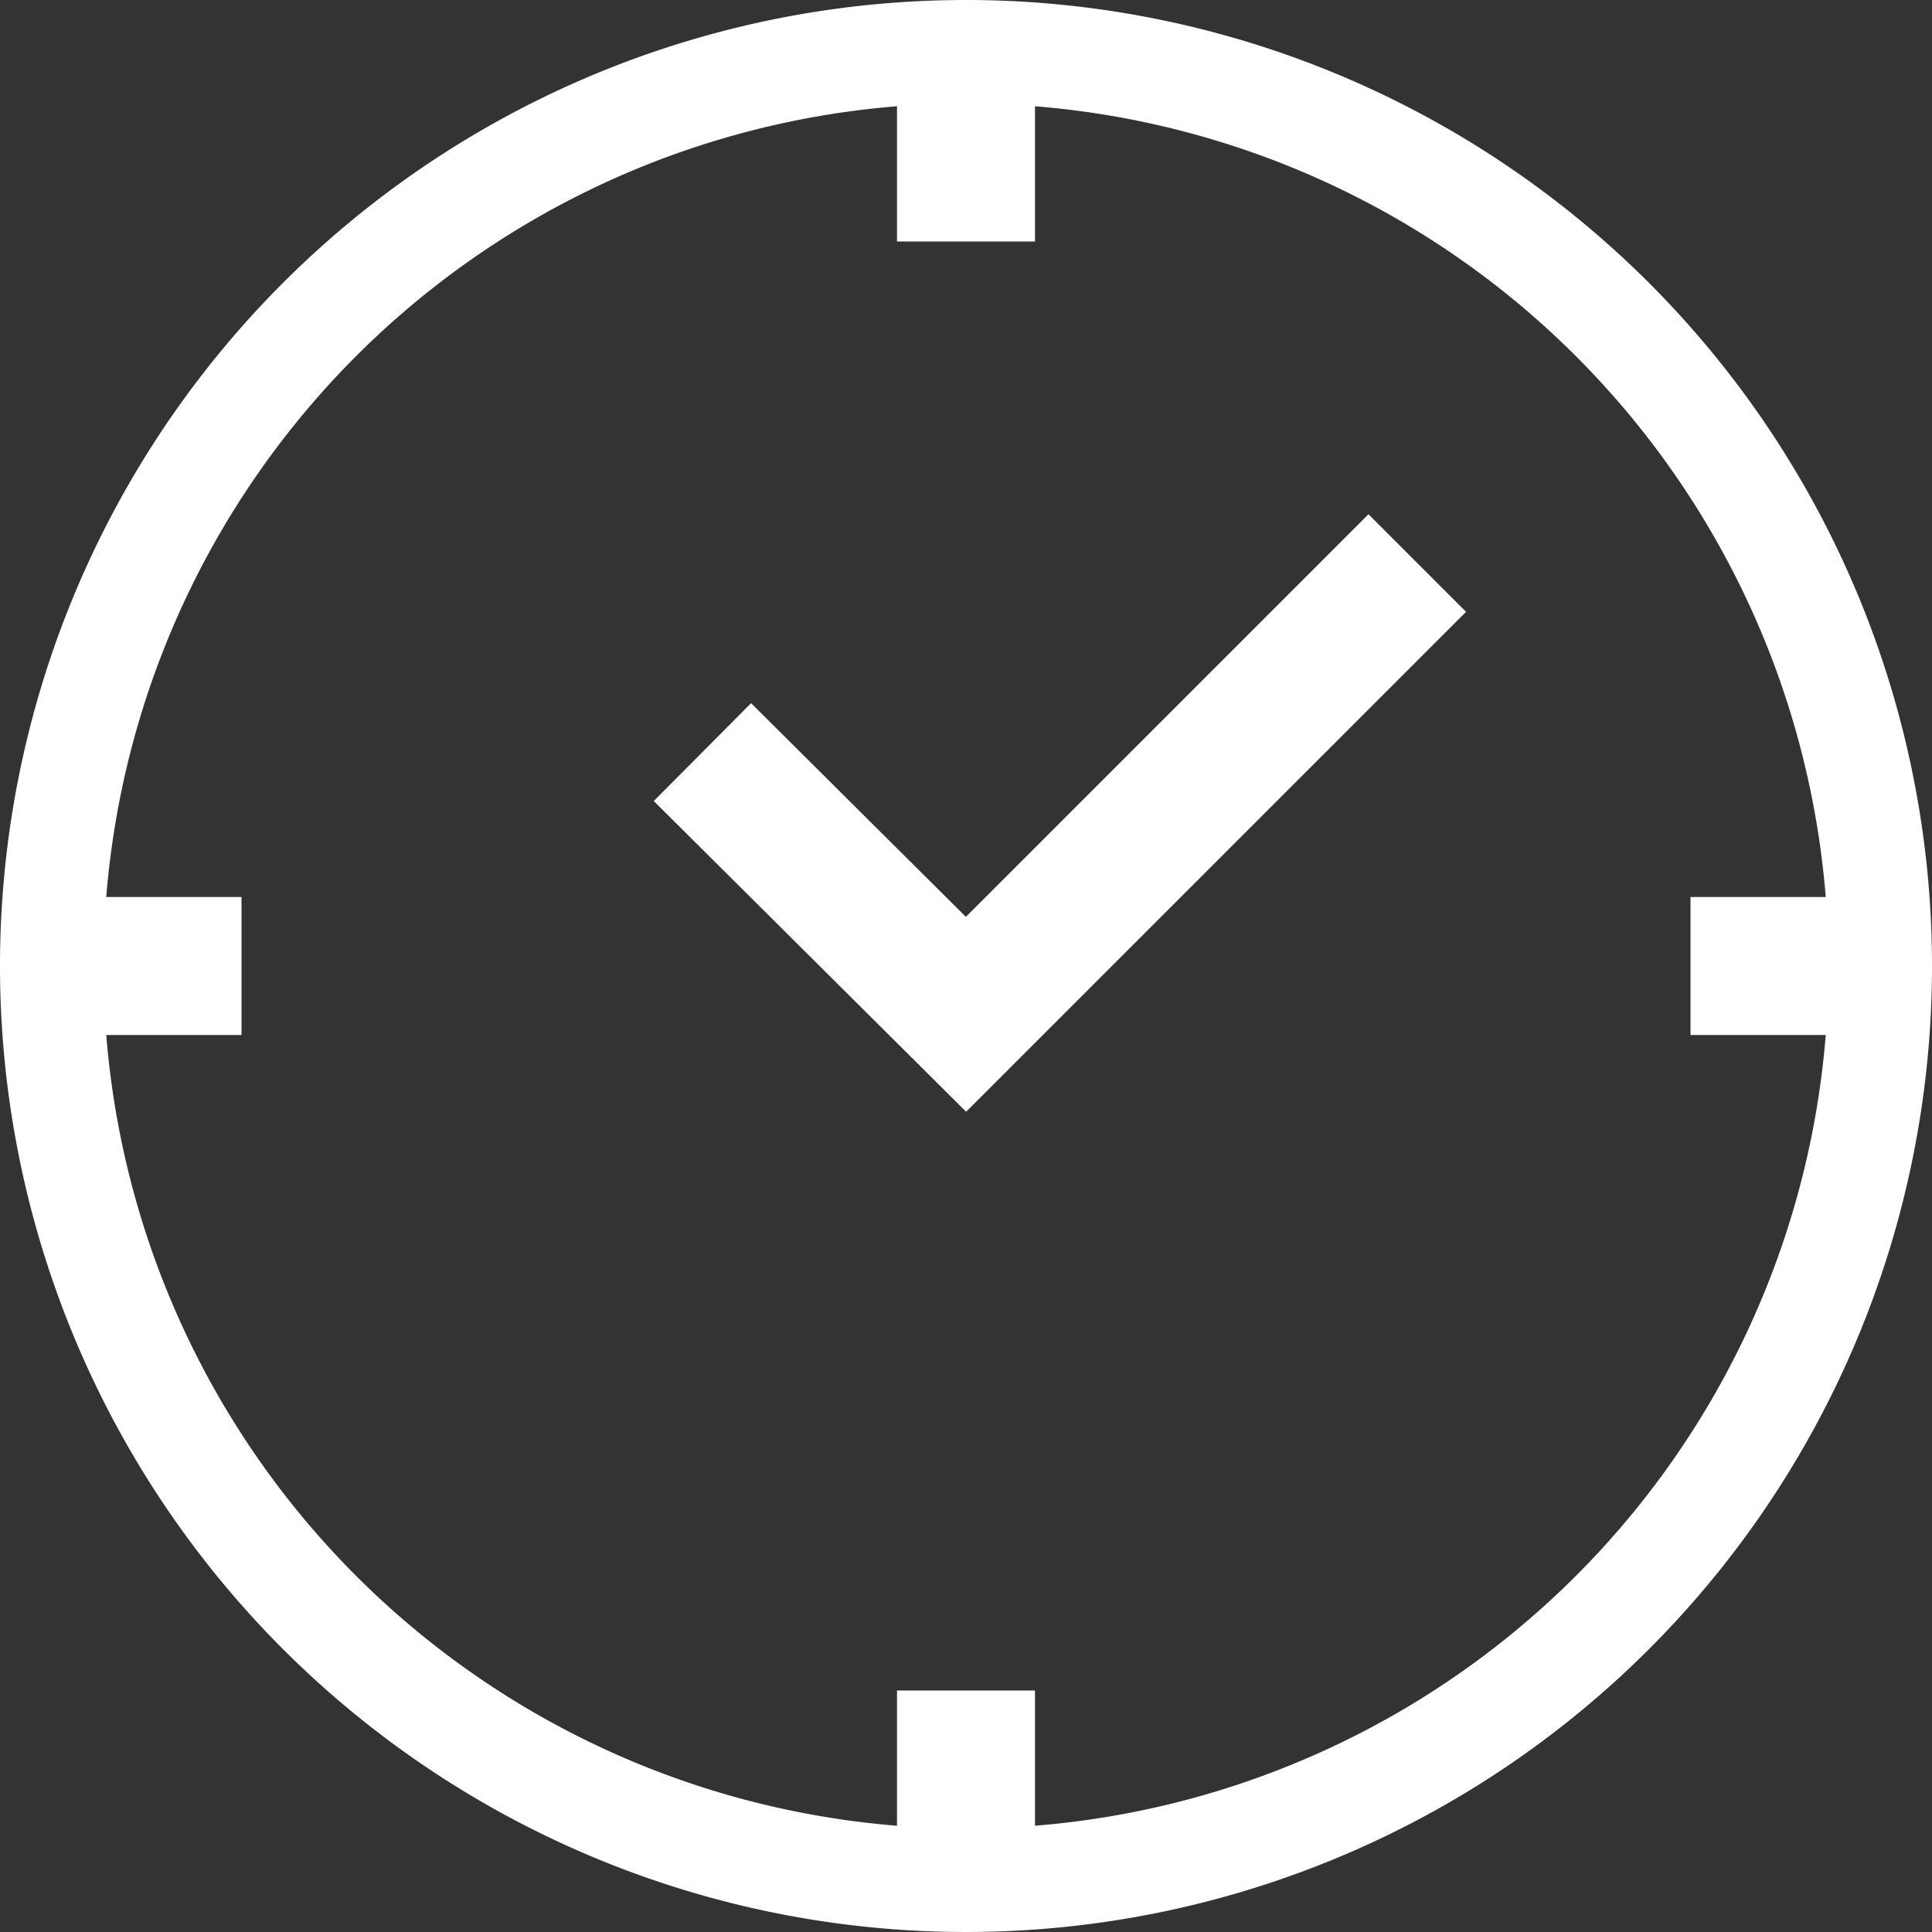 <svg id="Ebene_1" data-name="Ebene 1" xmlns="http://www.w3.org/2000/svg" viewBox="0 0 14 14"><rect x="0" y="0" width="14" height="14" fill="#333333" stroke="none"/><defs><style>.cls-1{fill:#fff;}.cls-2{fill:none;stroke:#fff;stroke-miterlimit:10;}</style></defs><path class="cls-1" d="M8,1.75A6.25,6.25,0,1,1,1.75,8,6.25,6.25,0,0,1,8,1.75M8,1a7,7,0,1,0,7,7A7,7,0,0,0,8,1Z" transform="translate(-1 -1)"/><polygon class="cls-1" points="7.5 0.7 6.5 0.7 6.5 1.75 7.5 1.75 7.5 0.7 7.5 0.7"/><polygon class="cls-1" points="7.5 12.25 6.5 12.25 6.5 13.3 7.5 13.3 7.5 12.25 7.5 12.25"/><polygon class="cls-1" points="1.75 6.5 0.7 6.5 0.7 7.5 1.75 7.5 1.75 6.5 1.75 6.5"/><polygon class="cls-1" points="13.3 6.5 12.25 6.5 12.25 7.5 13.3 7.5 13.3 6.5 13.3 6.5"/><polyline class="cls-2" points="10.27 4.08 7 7.35 5.09 5.45"/></svg>